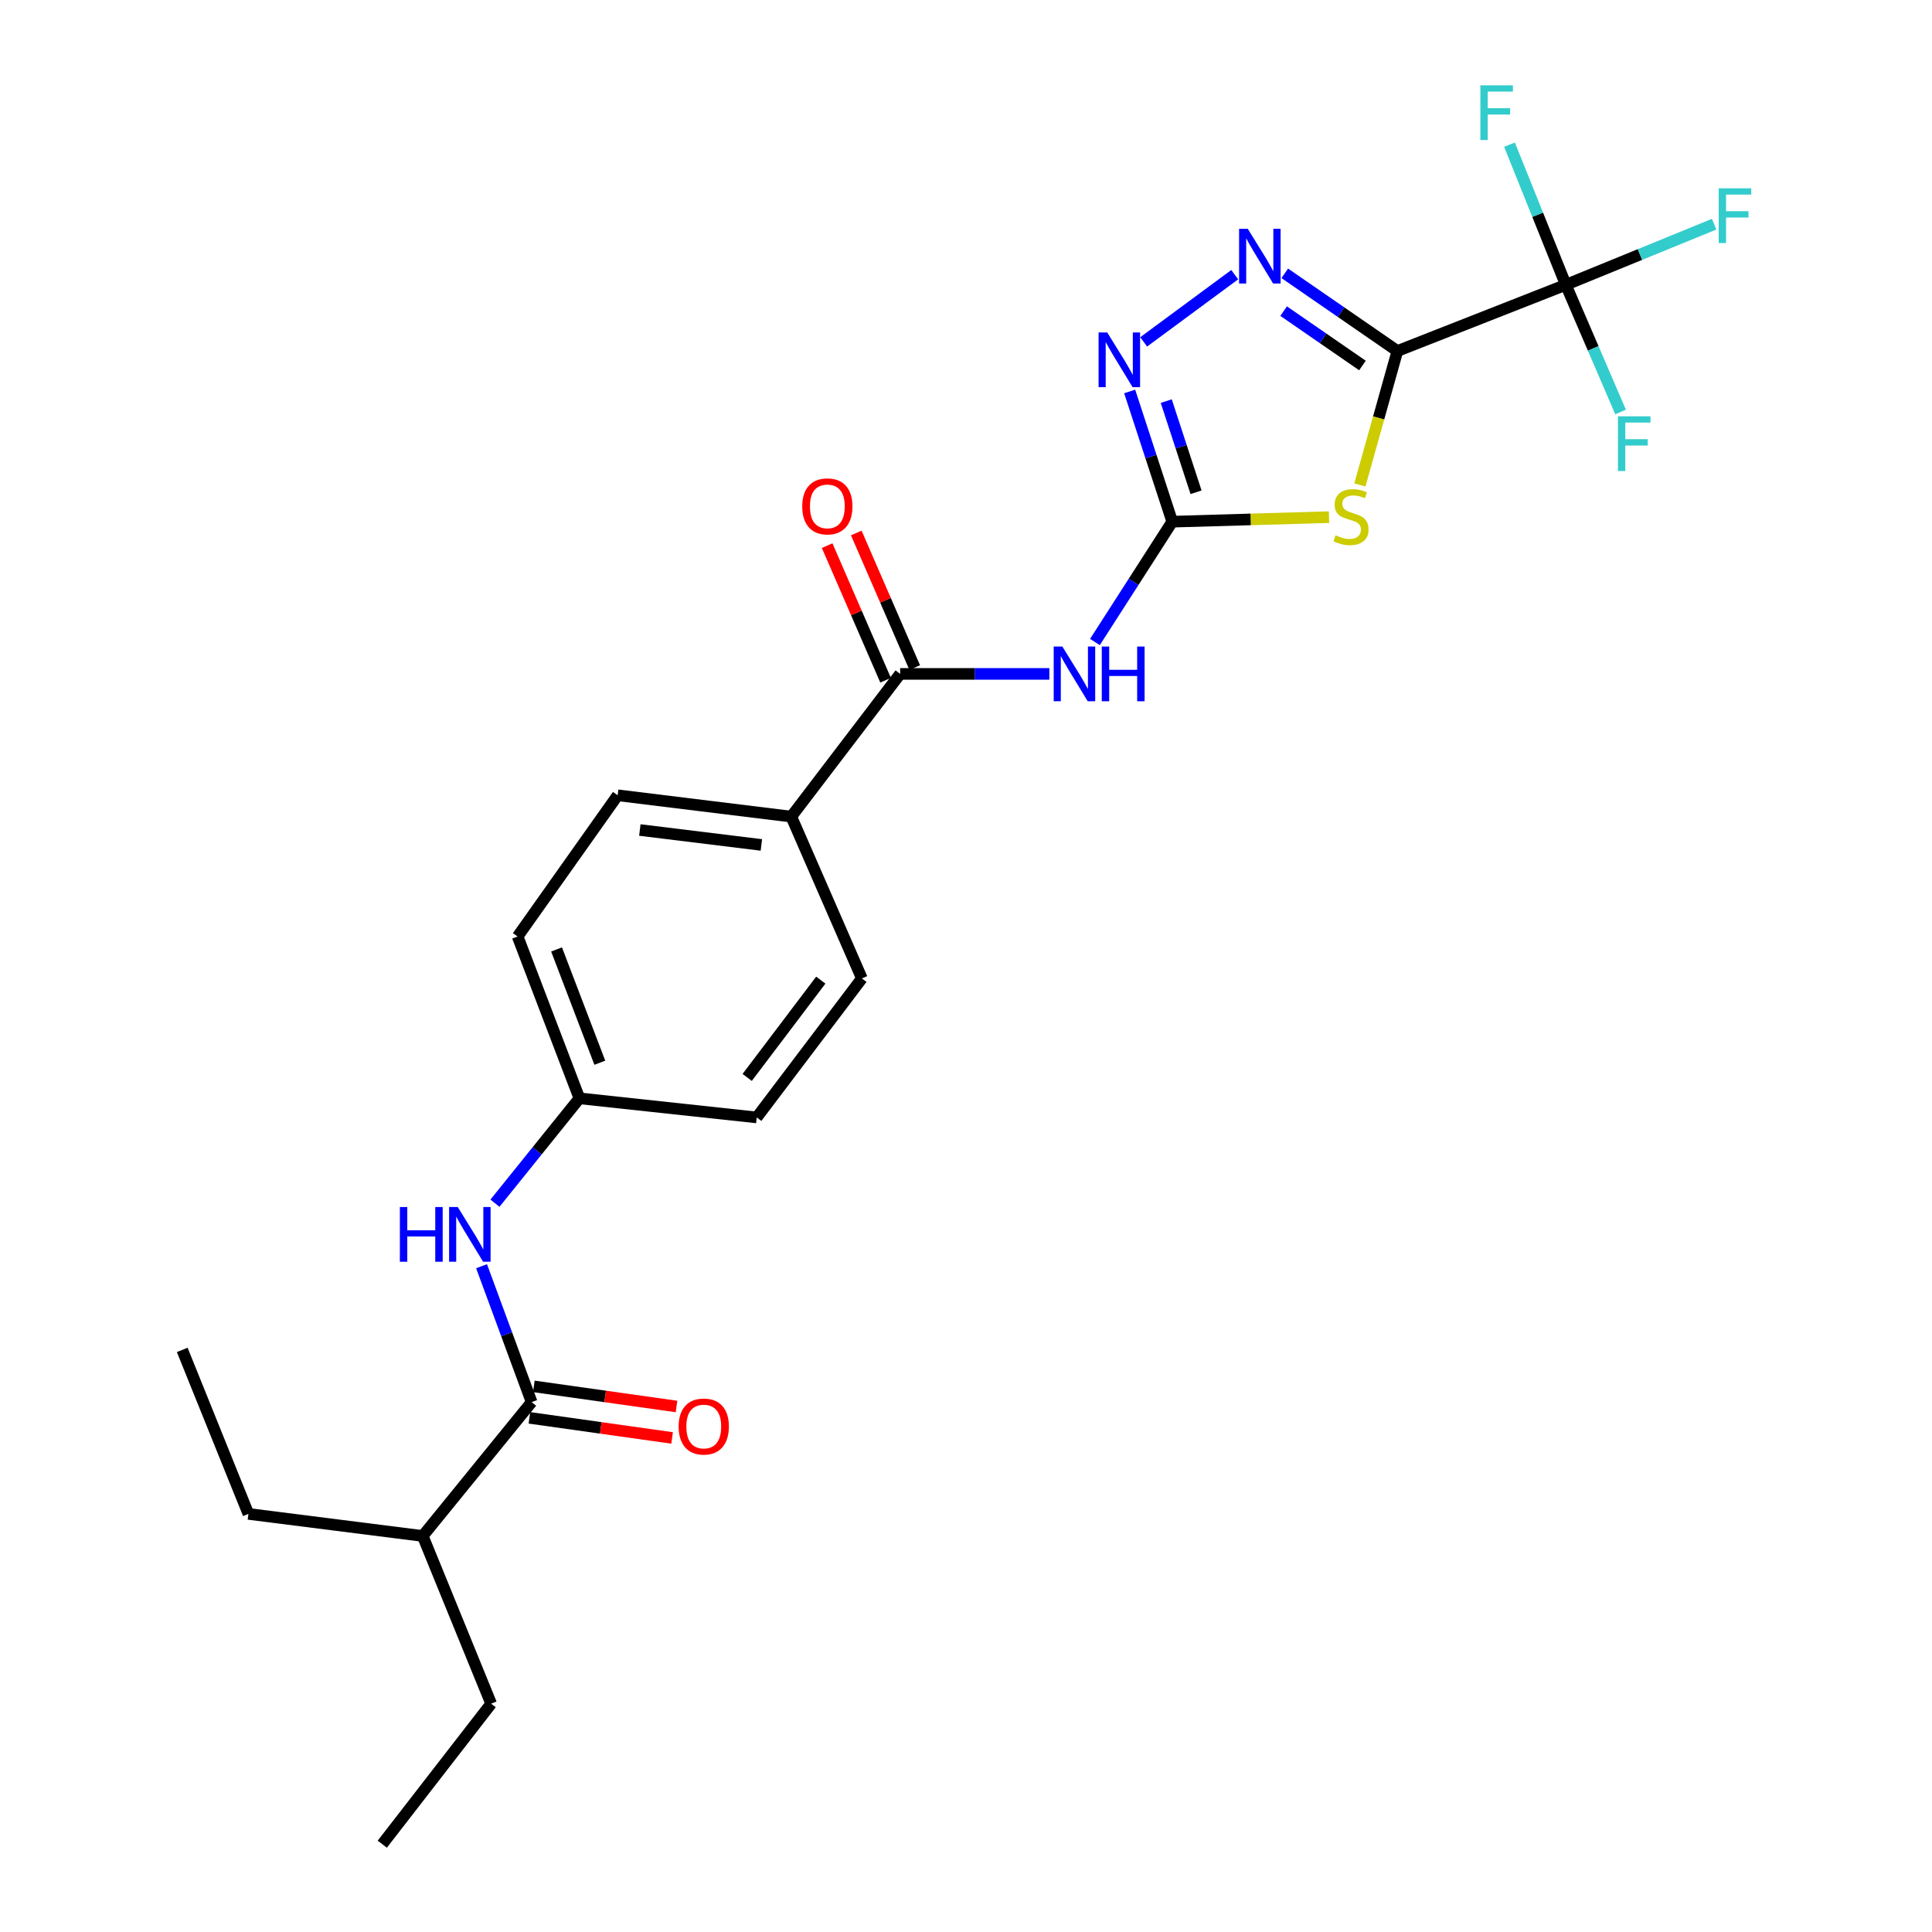 <?xml version='1.0' encoding='iso-8859-1'?>
<svg version='1.1' baseProfile='full'
              xmlns='http://www.w3.org/2000/svg'
                      xmlns:rdkit='http://www.rdkit.org/xml'
                      xmlns:xlink='http://www.w3.org/1999/xlink'
                  xml:space='preserve'
width='1000px' height='1000px' viewBox='0 0 1000 1000'>
<!-- END OF HEADER -->
<rect style='opacity:1.0;fill:#FFFFFF;stroke:none' width='1000' height='1000' x='0' y='0'> </rect>
<path class='bond-0' d='M 723.284,181.684 L 713.576,216.341' style='fill:none;fill-rule:evenodd;stroke:#000000;stroke-width:6px;stroke-linecap:butt;stroke-linejoin:miter;stroke-opacity:1' />
<path class='bond-0' d='M 713.576,216.341 L 703.869,250.999' style='fill:none;fill-rule:evenodd;stroke:#CCCC00;stroke-width:6px;stroke-linecap:butt;stroke-linejoin:miter;stroke-opacity:1' />
<path class='bond-2' d='M 723.284,181.684 L 694.139,161.58' style='fill:none;fill-rule:evenodd;stroke:#000000;stroke-width:6px;stroke-linecap:butt;stroke-linejoin:miter;stroke-opacity:1' />
<path class='bond-2' d='M 694.139,161.58 L 664.994,141.476' style='fill:none;fill-rule:evenodd;stroke:#0000FF;stroke-width:6px;stroke-linecap:butt;stroke-linejoin:miter;stroke-opacity:1' />
<path class='bond-2' d='M 705.206,189.185 L 684.804,175.112' style='fill:none;fill-rule:evenodd;stroke:#000000;stroke-width:6px;stroke-linecap:butt;stroke-linejoin:miter;stroke-opacity:1' />
<path class='bond-2' d='M 684.804,175.112 L 664.403,161.039' style='fill:none;fill-rule:evenodd;stroke:#0000FF;stroke-width:6px;stroke-linecap:butt;stroke-linejoin:miter;stroke-opacity:1' />
<path class='bond-3' d='M 723.284,181.684 L 810.467,147.417' style='fill:none;fill-rule:evenodd;stroke:#000000;stroke-width:6px;stroke-linecap:butt;stroke-linejoin:miter;stroke-opacity:1' />
<path class='bond-1' d='M 687.897,267.672 L 647.326,268.845' style='fill:none;fill-rule:evenodd;stroke:#CCCC00;stroke-width:6px;stroke-linecap:butt;stroke-linejoin:miter;stroke-opacity:1' />
<path class='bond-1' d='M 647.326,268.845 L 606.756,270.018' style='fill:none;fill-rule:evenodd;stroke:#000000;stroke-width:6px;stroke-linecap:butt;stroke-linejoin:miter;stroke-opacity:1' />
<path class='bond-4' d='M 606.756,270.018 L 586.745,301.163' style='fill:none;fill-rule:evenodd;stroke:#000000;stroke-width:6px;stroke-linecap:butt;stroke-linejoin:miter;stroke-opacity:1' />
<path class='bond-4' d='M 586.745,301.163 L 566.734,332.307' style='fill:none;fill-rule:evenodd;stroke:#0000FF;stroke-width:6px;stroke-linecap:butt;stroke-linejoin:miter;stroke-opacity:1' />
<path class='bond-25' d='M 606.756,270.018 L 595.736,236.316' style='fill:none;fill-rule:evenodd;stroke:#000000;stroke-width:6px;stroke-linecap:butt;stroke-linejoin:miter;stroke-opacity:1' />
<path class='bond-25' d='M 595.736,236.316 L 584.716,202.614' style='fill:none;fill-rule:evenodd;stroke:#0000FF;stroke-width:6px;stroke-linecap:butt;stroke-linejoin:miter;stroke-opacity:1' />
<path class='bond-25' d='M 619.075,254.799 L 611.361,231.207' style='fill:none;fill-rule:evenodd;stroke:#000000;stroke-width:6px;stroke-linecap:butt;stroke-linejoin:miter;stroke-opacity:1' />
<path class='bond-25' d='M 611.361,231.207 L 603.648,207.615' style='fill:none;fill-rule:evenodd;stroke:#0000FF;stroke-width:6px;stroke-linecap:butt;stroke-linejoin:miter;stroke-opacity:1' />
<path class='bond-5' d='M 639.092,142.17 L 591.962,176.954' style='fill:none;fill-rule:evenodd;stroke:#0000FF;stroke-width:6px;stroke-linecap:butt;stroke-linejoin:miter;stroke-opacity:1' />
<path class='bond-12' d='M 810.467,147.417 L 824.637,180.33' style='fill:none;fill-rule:evenodd;stroke:#000000;stroke-width:6px;stroke-linecap:butt;stroke-linejoin:miter;stroke-opacity:1' />
<path class='bond-12' d='M 824.637,180.33 L 838.807,213.243' style='fill:none;fill-rule:evenodd;stroke:#33CCCC;stroke-width:6px;stroke-linecap:butt;stroke-linejoin:miter;stroke-opacity:1' />
<path class='bond-13' d='M 810.467,147.417 L 795.89,111.151' style='fill:none;fill-rule:evenodd;stroke:#000000;stroke-width:6px;stroke-linecap:butt;stroke-linejoin:miter;stroke-opacity:1' />
<path class='bond-13' d='M 795.89,111.151 L 781.313,74.885' style='fill:none;fill-rule:evenodd;stroke:#33CCCC;stroke-width:6px;stroke-linecap:butt;stroke-linejoin:miter;stroke-opacity:1' />
<path class='bond-14' d='M 810.467,147.417 L 848.854,131.729' style='fill:none;fill-rule:evenodd;stroke:#000000;stroke-width:6px;stroke-linecap:butt;stroke-linejoin:miter;stroke-opacity:1' />
<path class='bond-14' d='M 848.854,131.729 L 887.241,116.041' style='fill:none;fill-rule:evenodd;stroke:#33CCCC;stroke-width:6px;stroke-linecap:butt;stroke-linejoin:miter;stroke-opacity:1' />
<path class='bond-6' d='M 543.136,348.809 L 504.526,348.809' style='fill:none;fill-rule:evenodd;stroke:#0000FF;stroke-width:6px;stroke-linecap:butt;stroke-linejoin:miter;stroke-opacity:1' />
<path class='bond-6' d='M 504.526,348.809 L 465.916,348.809' style='fill:none;fill-rule:evenodd;stroke:#000000;stroke-width:6px;stroke-linecap:butt;stroke-linejoin:miter;stroke-opacity:1' />
<path class='bond-9' d='M 465.916,348.809 L 409.565,422.676' style='fill:none;fill-rule:evenodd;stroke:#000000;stroke-width:6px;stroke-linecap:butt;stroke-linejoin:miter;stroke-opacity:1' />
<path class='bond-10' d='M 473.456,345.535 L 458.332,310.702' style='fill:none;fill-rule:evenodd;stroke:#000000;stroke-width:6px;stroke-linecap:butt;stroke-linejoin:miter;stroke-opacity:1' />
<path class='bond-10' d='M 458.332,310.702 L 443.208,275.87' style='fill:none;fill-rule:evenodd;stroke:#FF0000;stroke-width:6px;stroke-linecap:butt;stroke-linejoin:miter;stroke-opacity:1' />
<path class='bond-10' d='M 458.376,352.082 L 443.253,317.25' style='fill:none;fill-rule:evenodd;stroke:#000000;stroke-width:6px;stroke-linecap:butt;stroke-linejoin:miter;stroke-opacity:1' />
<path class='bond-10' d='M 443.253,317.25 L 428.129,282.417' style='fill:none;fill-rule:evenodd;stroke:#FF0000;stroke-width:6px;stroke-linecap:butt;stroke-linejoin:miter;stroke-opacity:1' />
<path class='bond-7' d='M 275.173,725.727 L 262.216,690.559' style='fill:none;fill-rule:evenodd;stroke:#000000;stroke-width:6px;stroke-linecap:butt;stroke-linejoin:miter;stroke-opacity:1' />
<path class='bond-7' d='M 262.216,690.559 L 249.259,655.391' style='fill:none;fill-rule:evenodd;stroke:#0000FF;stroke-width:6px;stroke-linecap:butt;stroke-linejoin:miter;stroke-opacity:1' />
<path class='bond-11' d='M 274.026,733.867 L 310.948,739.071' style='fill:none;fill-rule:evenodd;stroke:#000000;stroke-width:6px;stroke-linecap:butt;stroke-linejoin:miter;stroke-opacity:1' />
<path class='bond-11' d='M 310.948,739.071 L 347.869,744.275' style='fill:none;fill-rule:evenodd;stroke:#FF0000;stroke-width:6px;stroke-linecap:butt;stroke-linejoin:miter;stroke-opacity:1' />
<path class='bond-11' d='M 276.321,717.588 L 313.242,722.792' style='fill:none;fill-rule:evenodd;stroke:#000000;stroke-width:6px;stroke-linecap:butt;stroke-linejoin:miter;stroke-opacity:1' />
<path class='bond-11' d='M 313.242,722.792 L 350.164,727.997' style='fill:none;fill-rule:evenodd;stroke:#FF0000;stroke-width:6px;stroke-linecap:butt;stroke-linejoin:miter;stroke-opacity:1' />
<path class='bond-18' d='M 275.173,725.727 L 218.804,795.019' style='fill:none;fill-rule:evenodd;stroke:#000000;stroke-width:6px;stroke-linecap:butt;stroke-linejoin:miter;stroke-opacity:1' />
<path class='bond-8' d='M 256.19,622.775 L 278.048,595.635' style='fill:none;fill-rule:evenodd;stroke:#0000FF;stroke-width:6px;stroke-linecap:butt;stroke-linejoin:miter;stroke-opacity:1' />
<path class='bond-8' d='M 278.048,595.635 L 299.905,568.494' style='fill:none;fill-rule:evenodd;stroke:#000000;stroke-width:6px;stroke-linecap:butt;stroke-linejoin:miter;stroke-opacity:1' />
<path class='bond-15' d='M 409.565,422.676 L 319.706,411.635' style='fill:none;fill-rule:evenodd;stroke:#000000;stroke-width:6px;stroke-linecap:butt;stroke-linejoin:miter;stroke-opacity:1' />
<path class='bond-15' d='M 394.081,437.337 L 331.18,429.608' style='fill:none;fill-rule:evenodd;stroke:#000000;stroke-width:6px;stroke-linecap:butt;stroke-linejoin:miter;stroke-opacity:1' />
<path class='bond-16' d='M 409.565,422.676 L 446.116,506.435' style='fill:none;fill-rule:evenodd;stroke:#000000;stroke-width:6px;stroke-linecap:butt;stroke-linejoin:miter;stroke-opacity:1' />
<path class='bond-19' d='M 319.706,411.635 L 267.922,484.726' style='fill:none;fill-rule:evenodd;stroke:#000000;stroke-width:6px;stroke-linecap:butt;stroke-linejoin:miter;stroke-opacity:1' />
<path class='bond-20' d='M 446.116,506.435 L 391.683,578.385' style='fill:none;fill-rule:evenodd;stroke:#000000;stroke-width:6px;stroke-linecap:butt;stroke-linejoin:miter;stroke-opacity:1' />
<path class='bond-20' d='M 424.84,507.309 L 386.738,557.674' style='fill:none;fill-rule:evenodd;stroke:#000000;stroke-width:6px;stroke-linecap:butt;stroke-linejoin:miter;stroke-opacity:1' />
<path class='bond-17' d='M 299.905,568.494 L 391.683,578.385' style='fill:none;fill-rule:evenodd;stroke:#000000;stroke-width:6px;stroke-linecap:butt;stroke-linejoin:miter;stroke-opacity:1' />
<path class='bond-26' d='M 299.905,568.494 L 267.922,484.726' style='fill:none;fill-rule:evenodd;stroke:#000000;stroke-width:6px;stroke-linecap:butt;stroke-linejoin:miter;stroke-opacity:1' />
<path class='bond-26' d='M 310.466,550.065 L 288.077,491.427' style='fill:none;fill-rule:evenodd;stroke:#000000;stroke-width:6px;stroke-linecap:butt;stroke-linejoin:miter;stroke-opacity:1' />
<path class='bond-21' d='M 218.804,795.019 L 254.222,881.829' style='fill:none;fill-rule:evenodd;stroke:#000000;stroke-width:6px;stroke-linecap:butt;stroke-linejoin:miter;stroke-opacity:1' />
<path class='bond-22' d='M 218.804,795.019 L 128.58,783.594' style='fill:none;fill-rule:evenodd;stroke:#000000;stroke-width:6px;stroke-linecap:butt;stroke-linejoin:miter;stroke-opacity:1' />
<path class='bond-23' d='M 254.222,881.829 L 197.872,954.545' style='fill:none;fill-rule:evenodd;stroke:#000000;stroke-width:6px;stroke-linecap:butt;stroke-linejoin:miter;stroke-opacity:1' />
<path class='bond-24' d='M 128.58,783.594 L 94.322,698.703' style='fill:none;fill-rule:evenodd;stroke:#000000;stroke-width:6px;stroke-linecap:butt;stroke-linejoin:miter;stroke-opacity:1' />
<path  class='atom-1' d='M 691.291 277.062
Q 691.611 277.182, 692.931 277.742
Q 694.251 278.302, 695.691 278.662
Q 697.171 278.982, 698.611 278.982
Q 701.291 278.982, 702.851 277.702
Q 704.411 276.382, 704.411 274.102
Q 704.411 272.542, 703.611 271.582
Q 702.851 270.622, 701.651 270.102
Q 700.451 269.582, 698.451 268.982
Q 695.931 268.222, 694.411 267.502
Q 692.931 266.782, 691.851 265.262
Q 690.811 263.742, 690.811 261.182
Q 690.811 257.622, 693.211 255.422
Q 695.651 253.222, 700.451 253.222
Q 703.731 253.222, 707.451 254.782
L 706.531 257.862
Q 703.131 256.462, 700.571 256.462
Q 697.811 256.462, 696.291 257.622
Q 694.771 258.742, 694.811 260.702
Q 694.811 262.222, 695.571 263.142
Q 696.371 264.062, 697.491 264.582
Q 698.651 265.102, 700.571 265.702
Q 703.131 266.502, 704.651 267.302
Q 706.171 268.102, 707.251 269.742
Q 708.371 271.342, 708.371 274.102
Q 708.371 278.022, 705.731 280.142
Q 703.131 282.222, 698.771 282.222
Q 696.251 282.222, 694.331 281.662
Q 692.451 281.142, 690.211 280.222
L 691.291 277.062
' fill='#CCCC00'/>
<path  class='atom-3' d='M 645.832 118.416
L 655.112 133.416
Q 656.032 134.896, 657.512 137.576
Q 658.992 140.256, 659.072 140.416
L 659.072 118.416
L 662.832 118.416
L 662.832 146.736
L 658.952 146.736
L 648.992 130.336
Q 647.832 128.416, 646.592 126.216
Q 645.392 124.016, 645.032 123.336
L 645.032 146.736
L 641.352 146.736
L 641.352 118.416
L 645.832 118.416
' fill='#0000FF'/>
<path  class='atom-5' d='M 549.872 334.649
L 559.152 349.649
Q 560.072 351.129, 561.552 353.809
Q 563.032 356.489, 563.112 356.649
L 563.112 334.649
L 566.872 334.649
L 566.872 362.969
L 562.992 362.969
L 553.032 346.569
Q 551.872 344.649, 550.632 342.449
Q 549.432 340.249, 549.072 339.569
L 549.072 362.969
L 545.392 362.969
L 545.392 334.649
L 549.872 334.649
' fill='#0000FF'/>
<path  class='atom-5' d='M 570.272 334.649
L 574.112 334.649
L 574.112 346.689
L 588.592 346.689
L 588.592 334.649
L 592.432 334.649
L 592.432 362.969
L 588.592 362.969
L 588.592 349.889
L 574.112 349.889
L 574.112 362.969
L 570.272 362.969
L 570.272 334.649
' fill='#0000FF'/>
<path  class='atom-6' d='M 573.106 172.091
L 582.386 187.091
Q 583.306 188.571, 584.786 191.251
Q 586.266 193.931, 586.346 194.091
L 586.346 172.091
L 590.106 172.091
L 590.106 200.411
L 586.226 200.411
L 576.266 184.011
Q 575.106 182.091, 573.866 179.891
Q 572.666 177.691, 572.306 177.011
L 572.306 200.411
L 568.626 200.411
L 568.626 172.091
L 573.106 172.091
' fill='#0000FF'/>
<path  class='atom-9' d='M 206.97 624.758
L 210.81 624.758
L 210.81 636.798
L 225.29 636.798
L 225.29 624.758
L 229.13 624.758
L 229.13 653.078
L 225.29 653.078
L 225.29 639.998
L 210.81 639.998
L 210.81 653.078
L 206.97 653.078
L 206.97 624.758
' fill='#0000FF'/>
<path  class='atom-9' d='M 236.93 624.758
L 246.21 639.758
Q 247.13 641.238, 248.61 643.918
Q 250.09 646.598, 250.17 646.758
L 250.17 624.758
L 253.93 624.758
L 253.93 653.078
L 250.05 653.078
L 240.09 636.678
Q 238.93 634.758, 237.69 632.558
Q 236.49 630.358, 236.13 629.678
L 236.13 653.078
L 232.45 653.078
L 232.45 624.758
L 236.93 624.758
' fill='#0000FF'/>
<path  class='atom-11' d='M 415.233 262.098
Q 415.233 255.298, 418.593 251.498
Q 421.953 247.698, 428.233 247.698
Q 434.513 247.698, 437.873 251.498
Q 441.233 255.298, 441.233 262.098
Q 441.233 268.978, 437.833 272.898
Q 434.433 276.778, 428.233 276.778
Q 421.993 276.778, 418.593 272.898
Q 415.233 269.018, 415.233 262.098
M 428.233 273.578
Q 432.553 273.578, 434.873 270.698
Q 437.233 267.778, 437.233 262.098
Q 437.233 256.538, 434.873 253.738
Q 432.553 250.898, 428.233 250.898
Q 423.913 250.898, 421.553 253.698
Q 419.233 256.498, 419.233 262.098
Q 419.233 267.818, 421.553 270.698
Q 423.913 273.578, 428.233 273.578
' fill='#FF0000'/>
<path  class='atom-12' d='M 351.266 738.365
Q 351.266 731.565, 354.626 727.765
Q 357.986 723.965, 364.266 723.965
Q 370.546 723.965, 373.906 727.765
Q 377.266 731.565, 377.266 738.365
Q 377.266 745.245, 373.866 749.165
Q 370.466 753.045, 364.266 753.045
Q 358.026 753.045, 354.626 749.165
Q 351.266 745.285, 351.266 738.365
M 364.266 749.845
Q 368.586 749.845, 370.906 746.965
Q 373.266 744.045, 373.266 738.365
Q 373.266 732.805, 370.906 730.005
Q 368.586 727.165, 364.266 727.165
Q 359.946 727.165, 357.586 729.965
Q 355.266 732.765, 355.266 738.365
Q 355.266 744.085, 357.586 746.965
Q 359.946 749.845, 364.266 749.845
' fill='#FF0000'/>
<path  class='atom-13' d='M 837.447 215.481
L 854.287 215.481
L 854.287 218.721
L 841.247 218.721
L 841.247 227.321
L 852.847 227.321
L 852.847 230.601
L 841.247 230.601
L 841.247 243.801
L 837.447 243.801
L 837.447 215.481
' fill='#33CCCC'/>
<path  class='atom-14' d='M 766.237 44.165
L 783.077 44.165
L 783.077 47.405
L 770.037 47.405
L 770.037 56.005
L 781.637 56.005
L 781.637 59.285
L 770.037 59.285
L 770.037 72.485
L 766.237 72.485
L 766.237 44.165
' fill='#33CCCC'/>
<path  class='atom-15' d='M 889.605 97.474
L 906.445 97.474
L 906.445 100.714
L 893.405 100.714
L 893.405 109.314
L 905.005 109.314
L 905.005 112.594
L 893.405 112.594
L 893.405 125.794
L 889.605 125.794
L 889.605 97.474
' fill='#33CCCC'/>
</svg>
